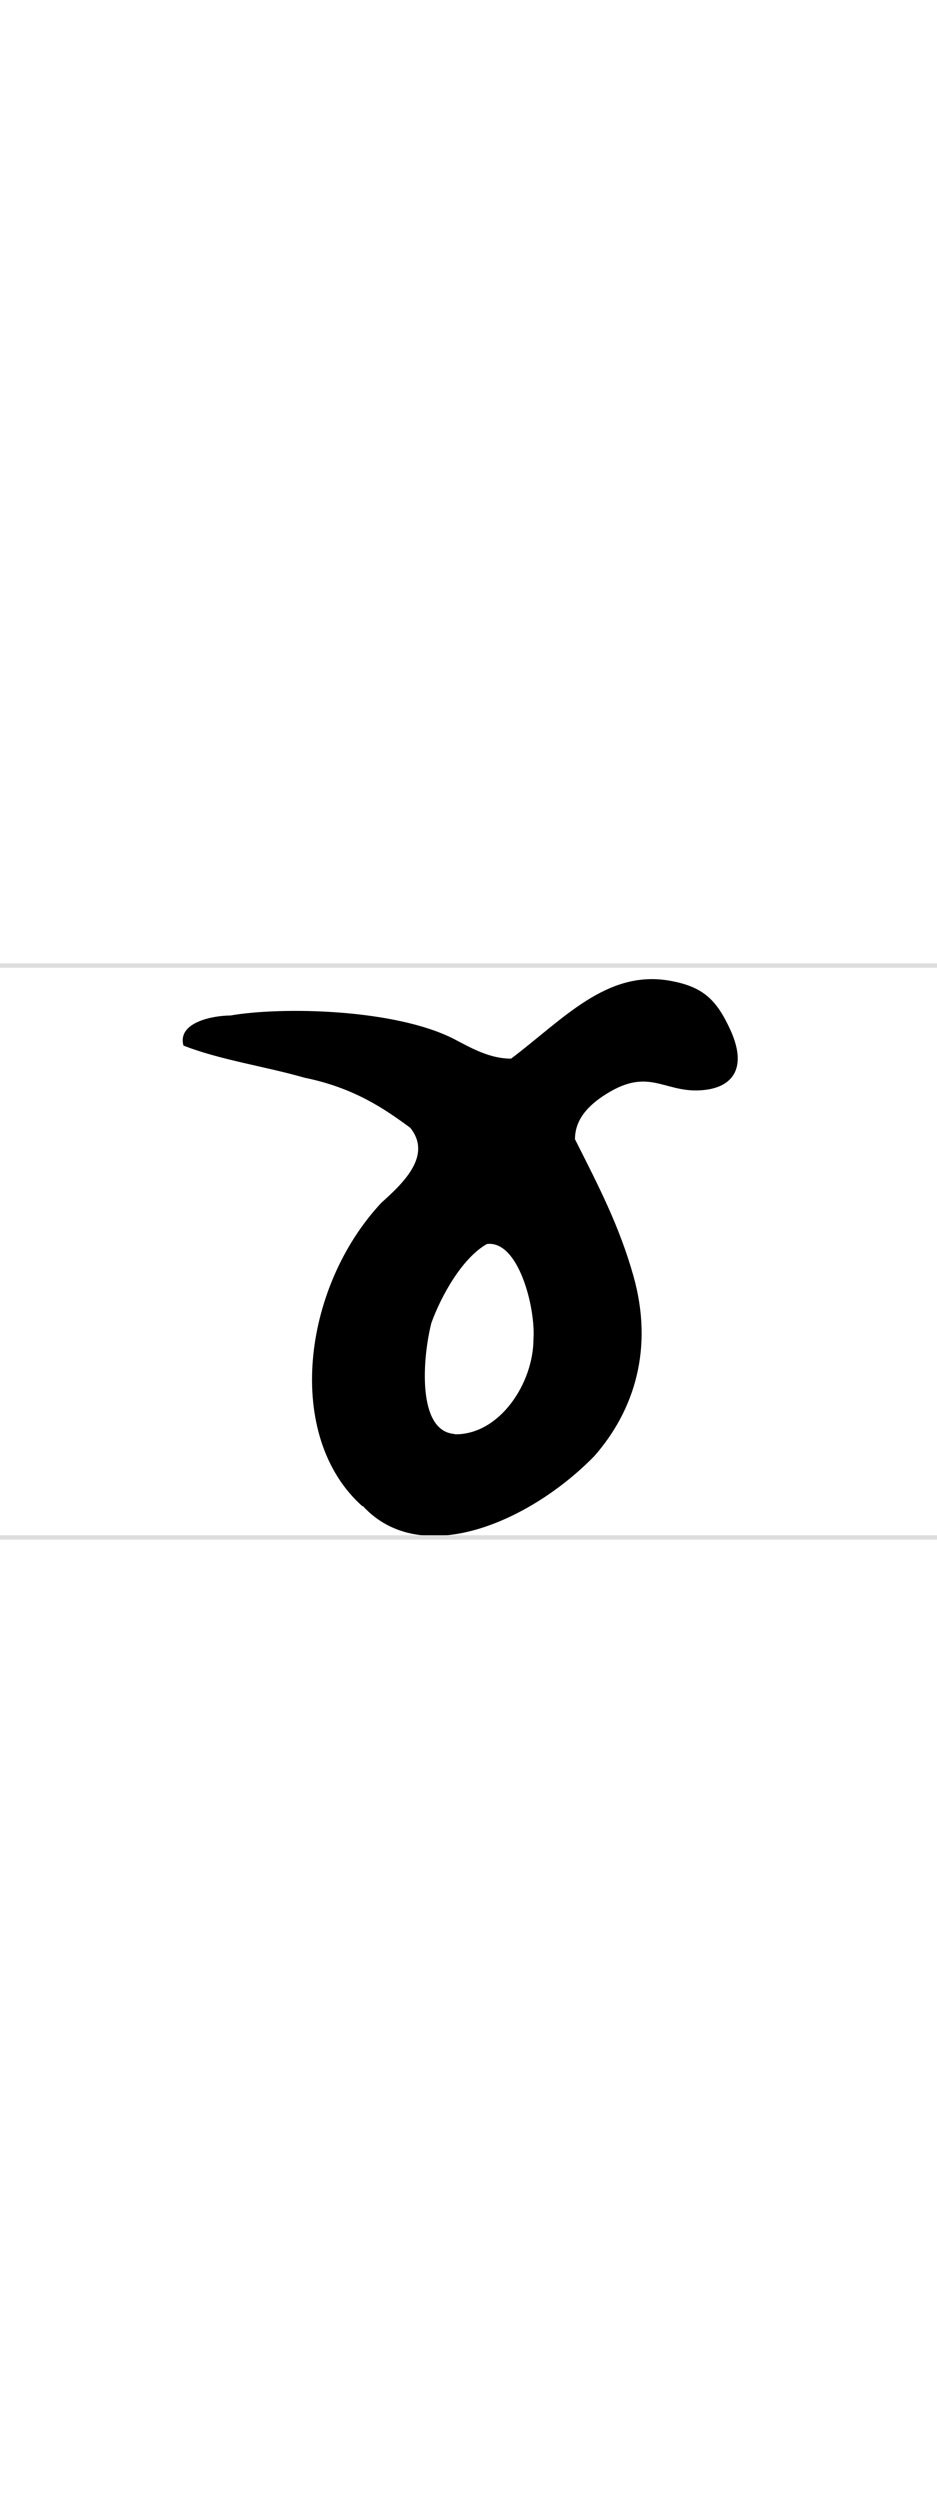 <?xml version="1.0" encoding="UTF-8" standalone="no"?>
<svg xmlns="http://www.w3.org/2000/svg" version="1.1" viewBox="0 0 300 800">
<path d="m116,482c-24.9-22.2-19.4-69.8,6.1-97.1,6.93-6.22,16.4-15.1,9.24-24-8.21-6.04-18-12.8-33.8-16-12.3-3.56-27.3-5.75-38.8-10.3-2.07-7.48,9.55-9.62,15-9.62,16.4-2.86,52.6-2.18,71.6,7.51,5.78,3.04,11.5,6.29,18.3,6.29,16.8-12.7,30.7-28.6,51-24.9,10.5,1.9,14.8,6.08,19.2,15.7,5.3,11.6,1.18,17.8-7.35,19.1-12.9,1.96-17.6-7.09-31,0.592-6.02,3.46-11.4,8.2-11.4,15.3,7.82,15.5,14.2,27.8,18.7,43.7,6.54,23.1,0.407,43-12.5,57.7-20.5,21-55.4,36.3-74.1,16zm29.6-23.1c-12.2-0.799-10.3-24.4-7.5-35.5,3.25-8.98,10-20.9,17.8-25.3,10.2-1.25,15.6,20.6,14.9,30.4,0,14.1-10.8,30.7-25.2,30.5z" fill-rule="evenodd"/>
<path stroke="#DDD" stroke-width="1.4" d="M0,309h300m0,183h-300"/>
</svg>
